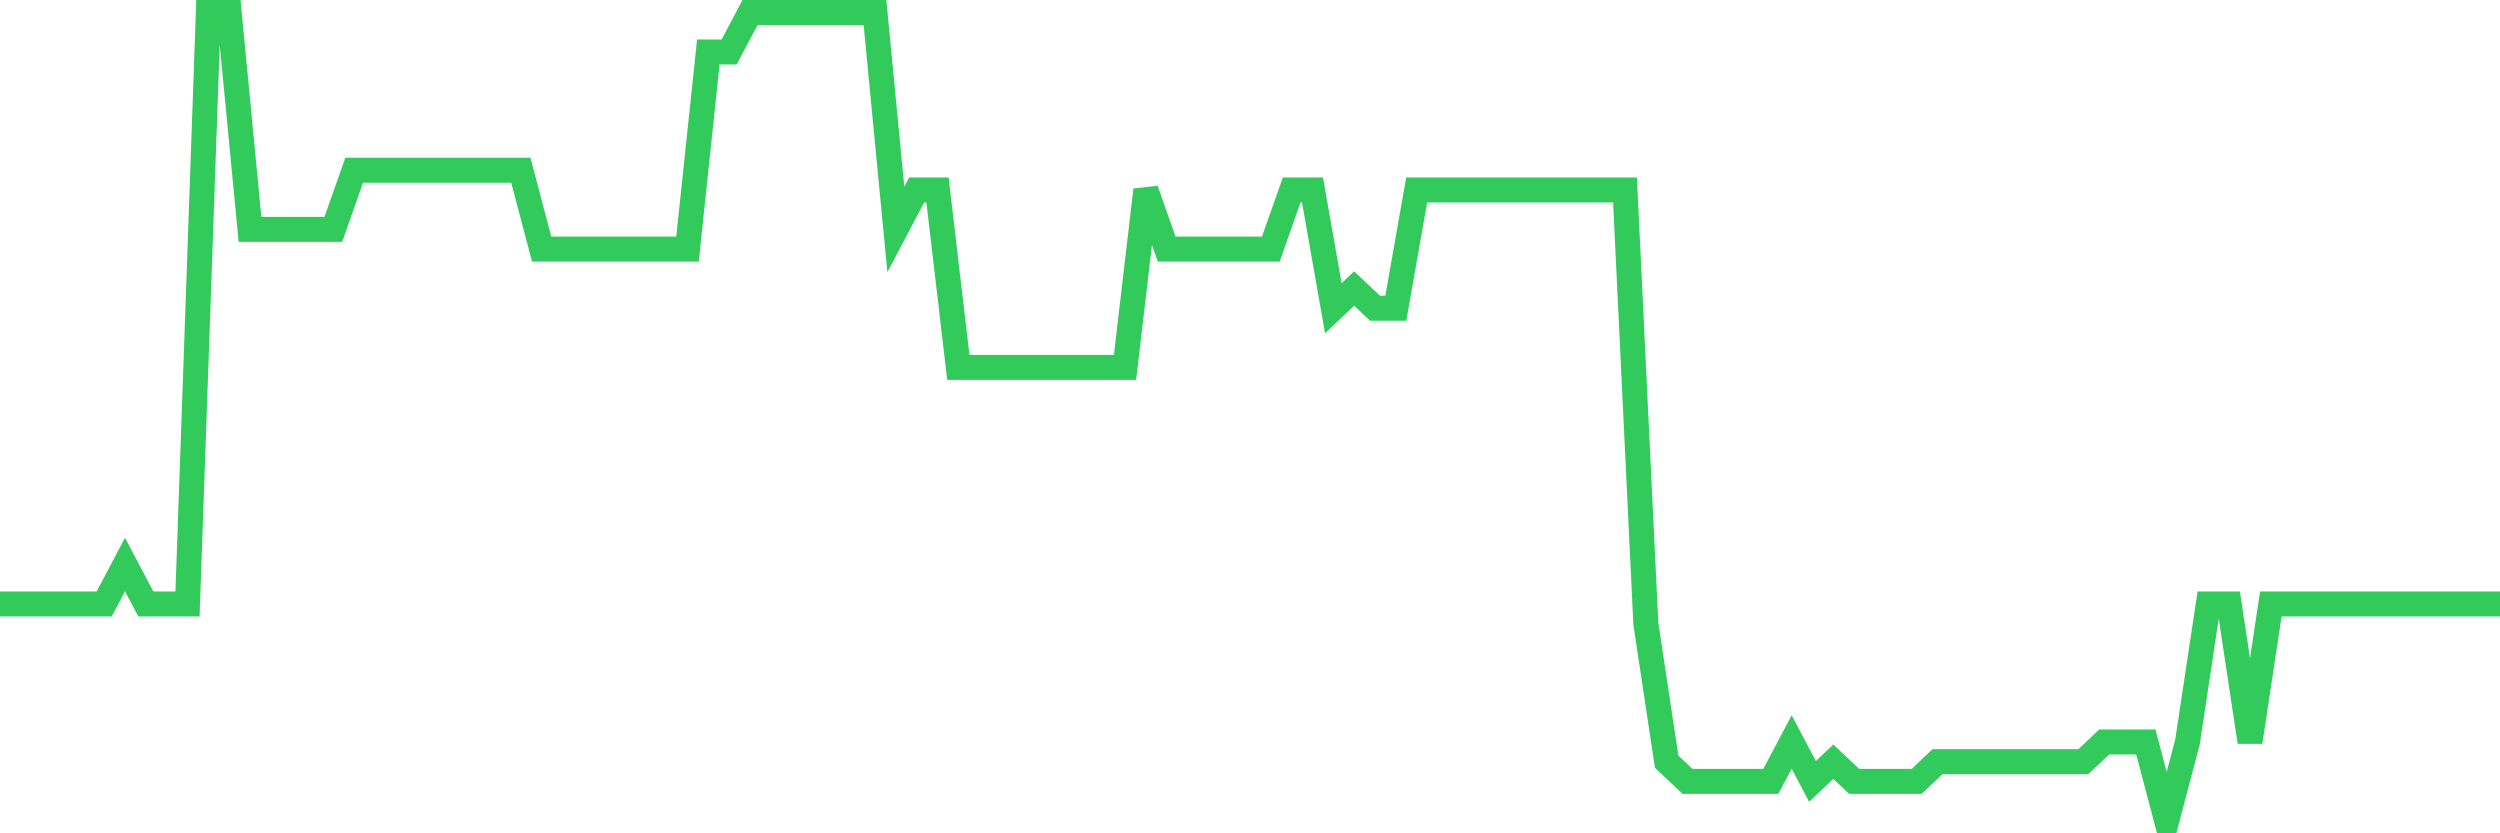 <svg
  xmlns="http://www.w3.org/2000/svg"
  xmlns:xlink="http://www.w3.org/1999/xlink"
  width="120"
  height="40"
  viewBox="0 0 120 40"
  preserveAspectRatio="none"
>
  <polyline
    points="0,28.99 1,28.99 2,28.99 3,28.99 4,28.99 5,28.99 6,27.098 7,28.99 8,28.99 9,28.99 10,0.6 11,0.6 12,11.01 13,11.01 14,11.01 15,11.01 16,11.01 17,8.171 18,8.171 19,8.171 20,8.171 21,8.171 22,8.171 23,8.171 24,8.171 25,8.171 26,11.956 27,11.956 28,11.956 29,11.956 30,11.956 31,11.956 32,11.956 33,11.956 34,2.493 35,2.493 36,0.6 37,0.6 38,0.6 39,0.6 40,0.6 41,0.6 42,0.6 43,11.01 44,9.117 45,9.117 46,17.634 47,17.634 48,17.634 49,17.634 50,17.634 51,17.634 52,17.634 53,17.634 54,17.634 55,9.117 56,11.956 57,11.956 58,11.956 59,11.956 60,11.956 61,11.956 62,9.117 63,9.117 64,14.795 65,13.849 66,14.795 67,14.795 68,9.117 69,9.117 70,9.117 71,9.117 72,9.117 73,9.117 74,9.117 75,9.117 76,9.117 77,9.117 78,9.117 79,29.937 80,36.561 81,37.507 82,37.507 83,37.507 84,37.507 85,37.507 86,35.615 87,37.507 88,36.561 89,37.507 90,37.507 91,37.507 92,37.507 93,36.561 94,36.561 95,36.561 96,36.561 97,36.561 98,36.561 99,36.561 100,36.561 101,35.615 102,35.615 103,35.615 104,39.4 105,35.615 106,28.99 107,28.99 108,35.615 109,28.99 110,28.99 111,28.99 112,28.99 113,28.99 114,28.99 115,28.99 116,28.99 117,28.99 118,28.99 119,28.99 120,28.99"
    fill="none"
    stroke="#32ca5b"
    stroke-width="1.2"
  >
  </polyline>
</svg>